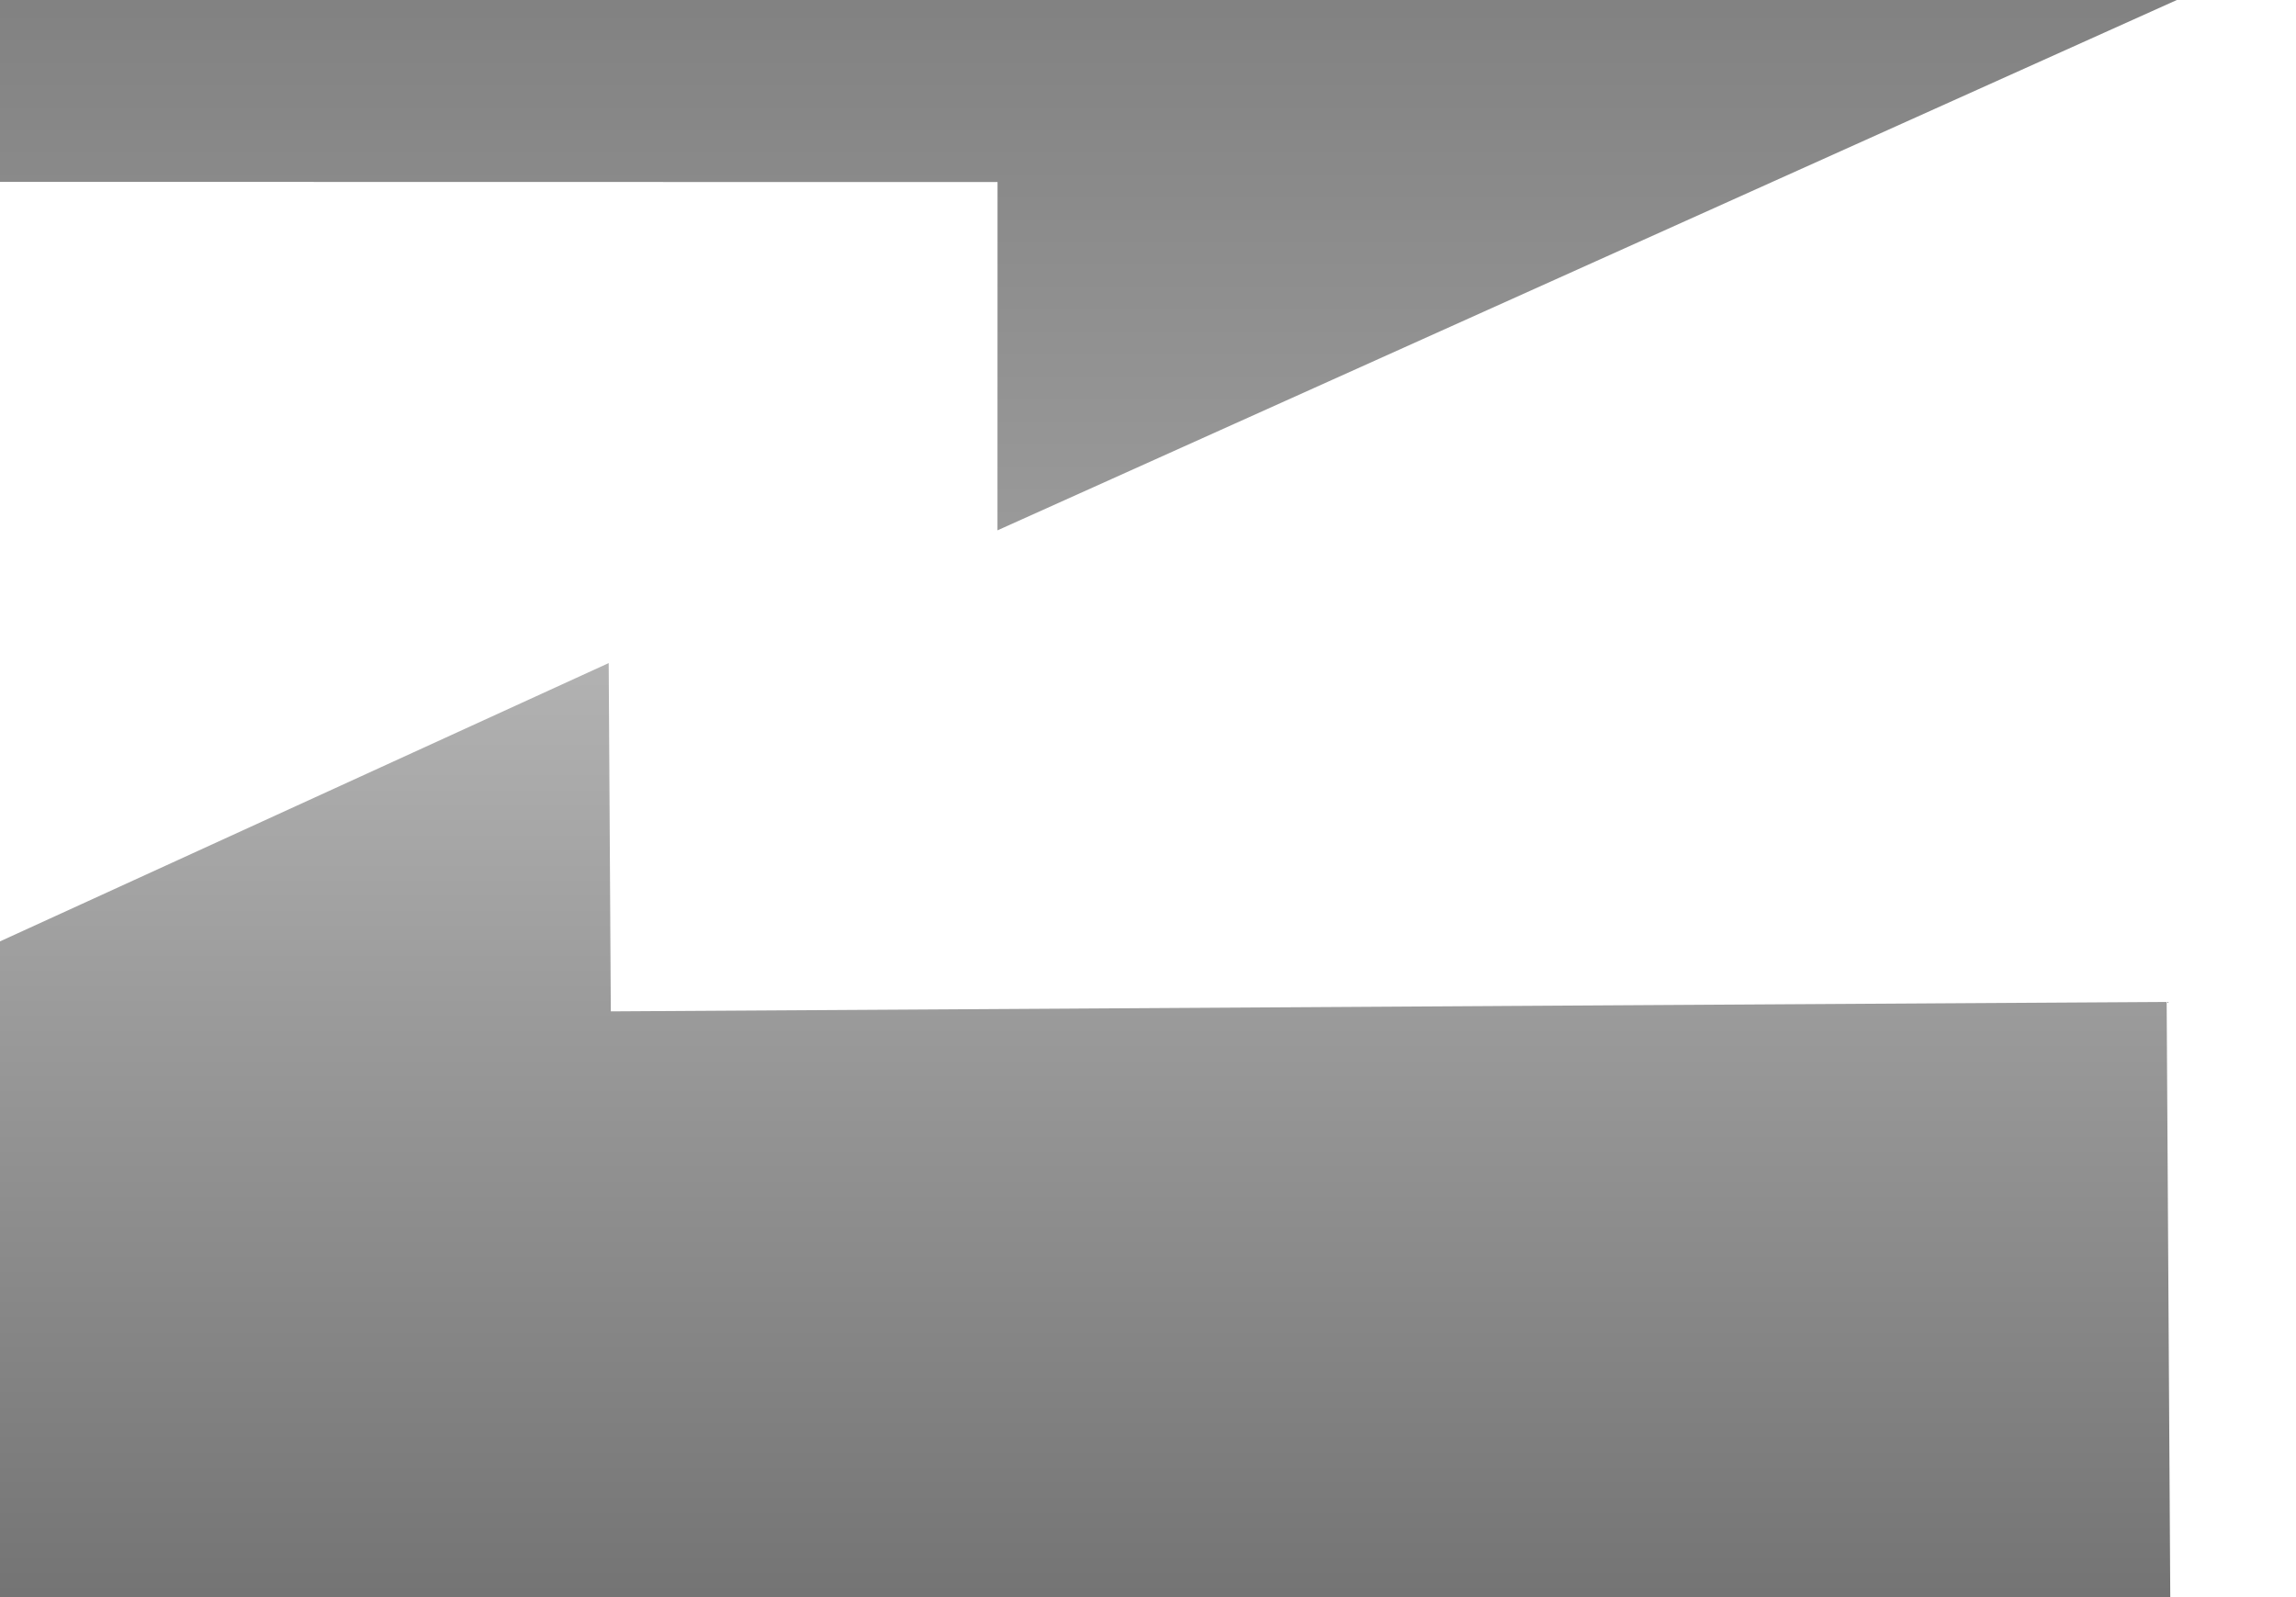 <?xml version="1.0" encoding="UTF-8"?>
<svg width="150" height="104.36" xmlns="http://www.w3.org/2000/svg" xmlns:svg="http://www.w3.org/2000/svg">
 <title>left right grey arrow icon</title>
 <defs>
  <linearGradient spreadMethod="pad" y2="0" x2="1" y1="0" x1="0" id="svg_1">
   <stop stop-opacity="0.996" offset="0.186" stop-color="#666666"/>
   <stop offset="1" stop-opacity="0.996" stop-color="#999999"/>
  </linearGradient>
  <linearGradient y2="0" x2="1" y1="0" x1="0" id="svg_2">
   <stop stop-opacity="0.996" offset="0.186" stop-color="#666666"/>
   <stop offset="1" stop-opacity="0.996" stop-color="#b2b2b2"/>
  </linearGradient>
 </defs>
 <g>
  <title>Layer 1</title>
  <path fill="url(#svg_2)" stroke="#000000" stroke-width="5" d="m-5.227,88.588l45.513,-101.159l45.513,101.159l-22.756,0l0,101.647l-45.513,0l0,-101.647l-22.756,0z" id="svg_6" stroke-opacity="0" transform="rotate(-90.348, 40.287, 88.832)"/>
  <path fill="url(#svg_1)" stroke="#000000" stroke-width="5" d="m-5.227,88.588l45.513,-101.159l45.513,101.159l-22.756,0l0,101.647l-45.513,0l0,-101.647l-22.756,0z" stroke-opacity="0" transform="rotate(90.01, 64.93, -10.862) translate(-5) translate(-225, 51) translate(234, -50) translate(-1, -4) translate(0, -1) translate(-20, 1) translate(-2) translate(-1) translate(-1) translate(-1) translate(-1) translate(-1) translate(-1) translate(-1) translate(-1) translate(-1) translate(-1) translate(0, 1) translate(-40, -8) translate(1) translate(1) translate(1) translate(1) translate(1) translate(1) translate(1) translate(1) translate(1) translate(1) translate(-171, -60) translate(-94, -29) translate(-4, 4) translate(-6, -6) translate(-383, -309) translate(741.643, 310.306)" id="svg_15"/>
 </g>
</svg>